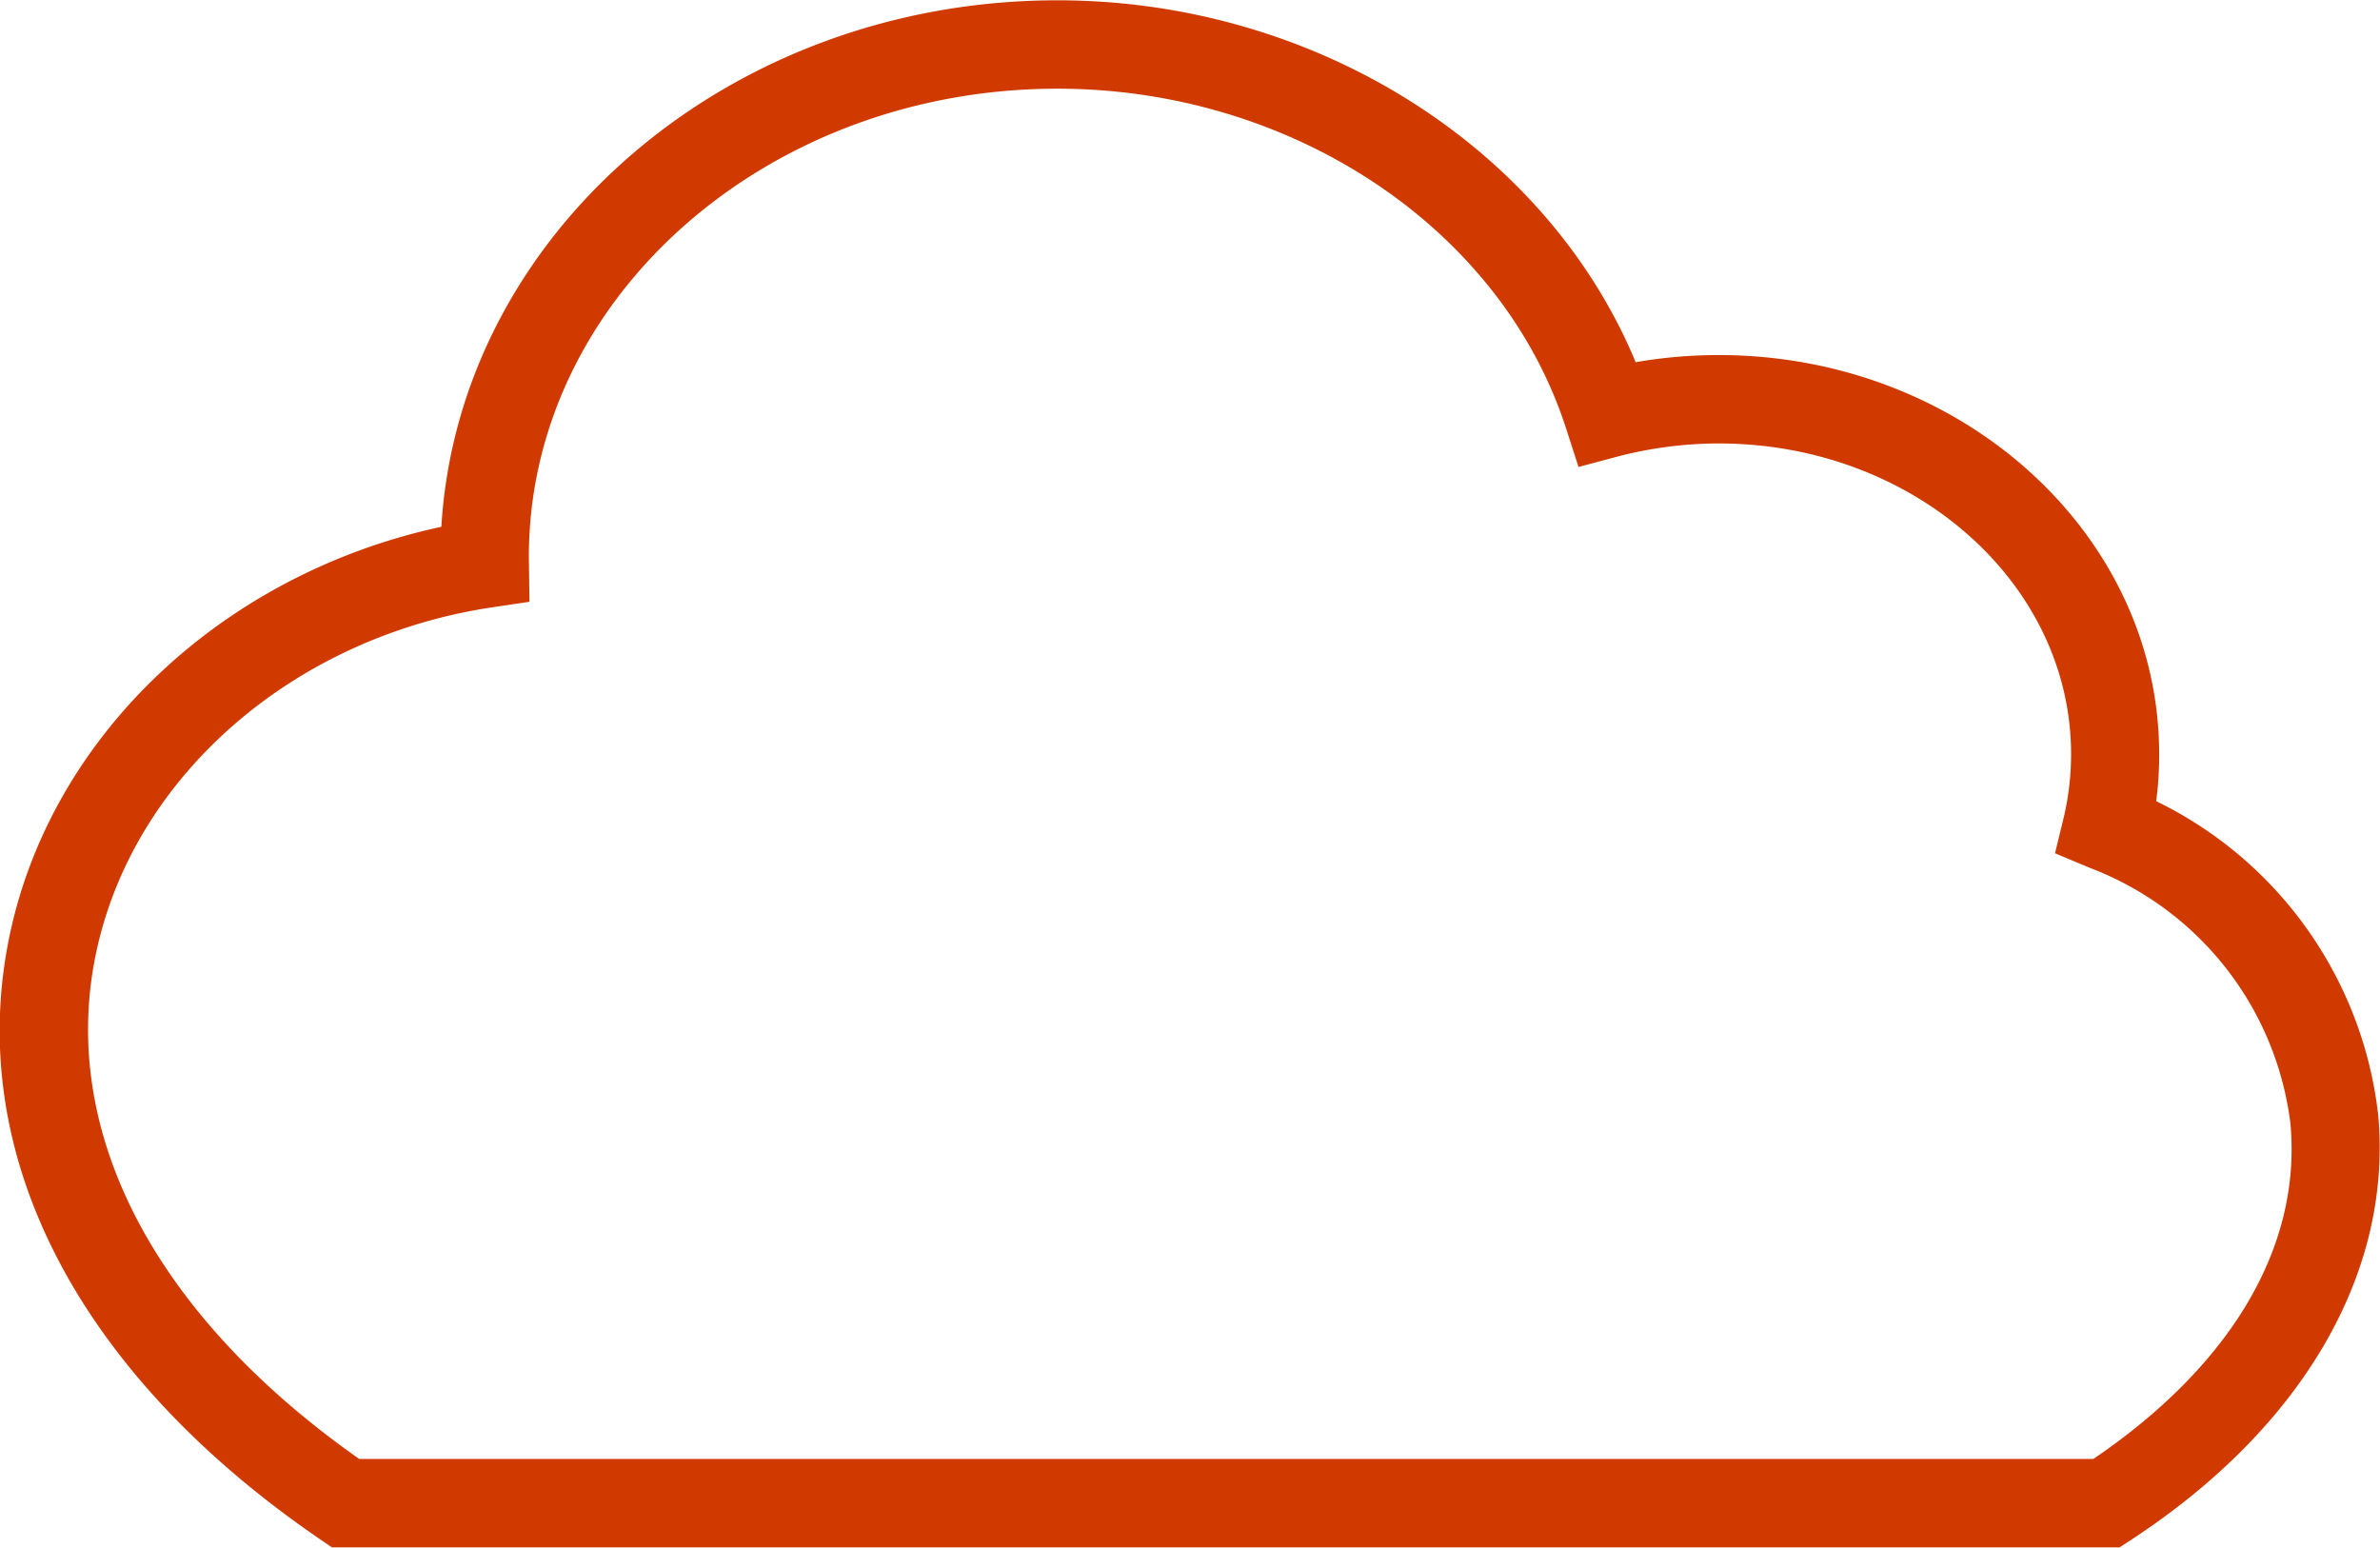 <svg xmlns="http://www.w3.org/2000/svg" width="79.97" height="52" viewBox="0 0 79.97 52">
<defs>
    <style>
      .cls-1 {
        fill: #d03a00;
        fill-rule: evenodd;
      }
    </style>
  </defs>
  <path id="ICON-cloud" class="cls-1" d="M1204.72,1564.97a13.4,13.4,0,0,0-7.46-10.55,11.865,11.865,0,0,0,.1-1.58c0-7.4-6.64-13.41-14.8-13.41a16.167,16.167,0,0,0-2.79.24c-3-7.22-10.78-12.16-19.43-12.16-11.05,0-20.11,7.85-20.7,17.69-7.21,1.55-12.94,6.83-14.45,13.47-1.68,7.41,2.11,14.9,10.39,20.56l0.38,0.26h60.07l0.37-.24C1202.17,1575.48,1205.2,1570.28,1204.72,1564.97Zm-9.57,11.55h-58.27c-6.97-4.9-10.17-11.15-8.8-17.19,1.32-5.83,6.64-10.42,13.24-11.42l1.28-.19-0.02-1.51c0-8.67,7.97-15.73,17.76-15.73,7.88,0,14.9,4.68,17.08,11.38l0.43,1.33,1.35-.36a13.517,13.517,0,0,1,3.36-.43c6.53,0,11.84,4.68,11.84,10.44a9.332,9.332,0,0,1-.24,2.1l-0.3,1.23,1.17,0.49a10.57,10.57,0,0,1,6.74,8.59C1202.15,1569.37,1199.8,1573.36,1195.15,1576.52Z" transform="translate(-1124.81 -1527.5)"/>
</svg>
